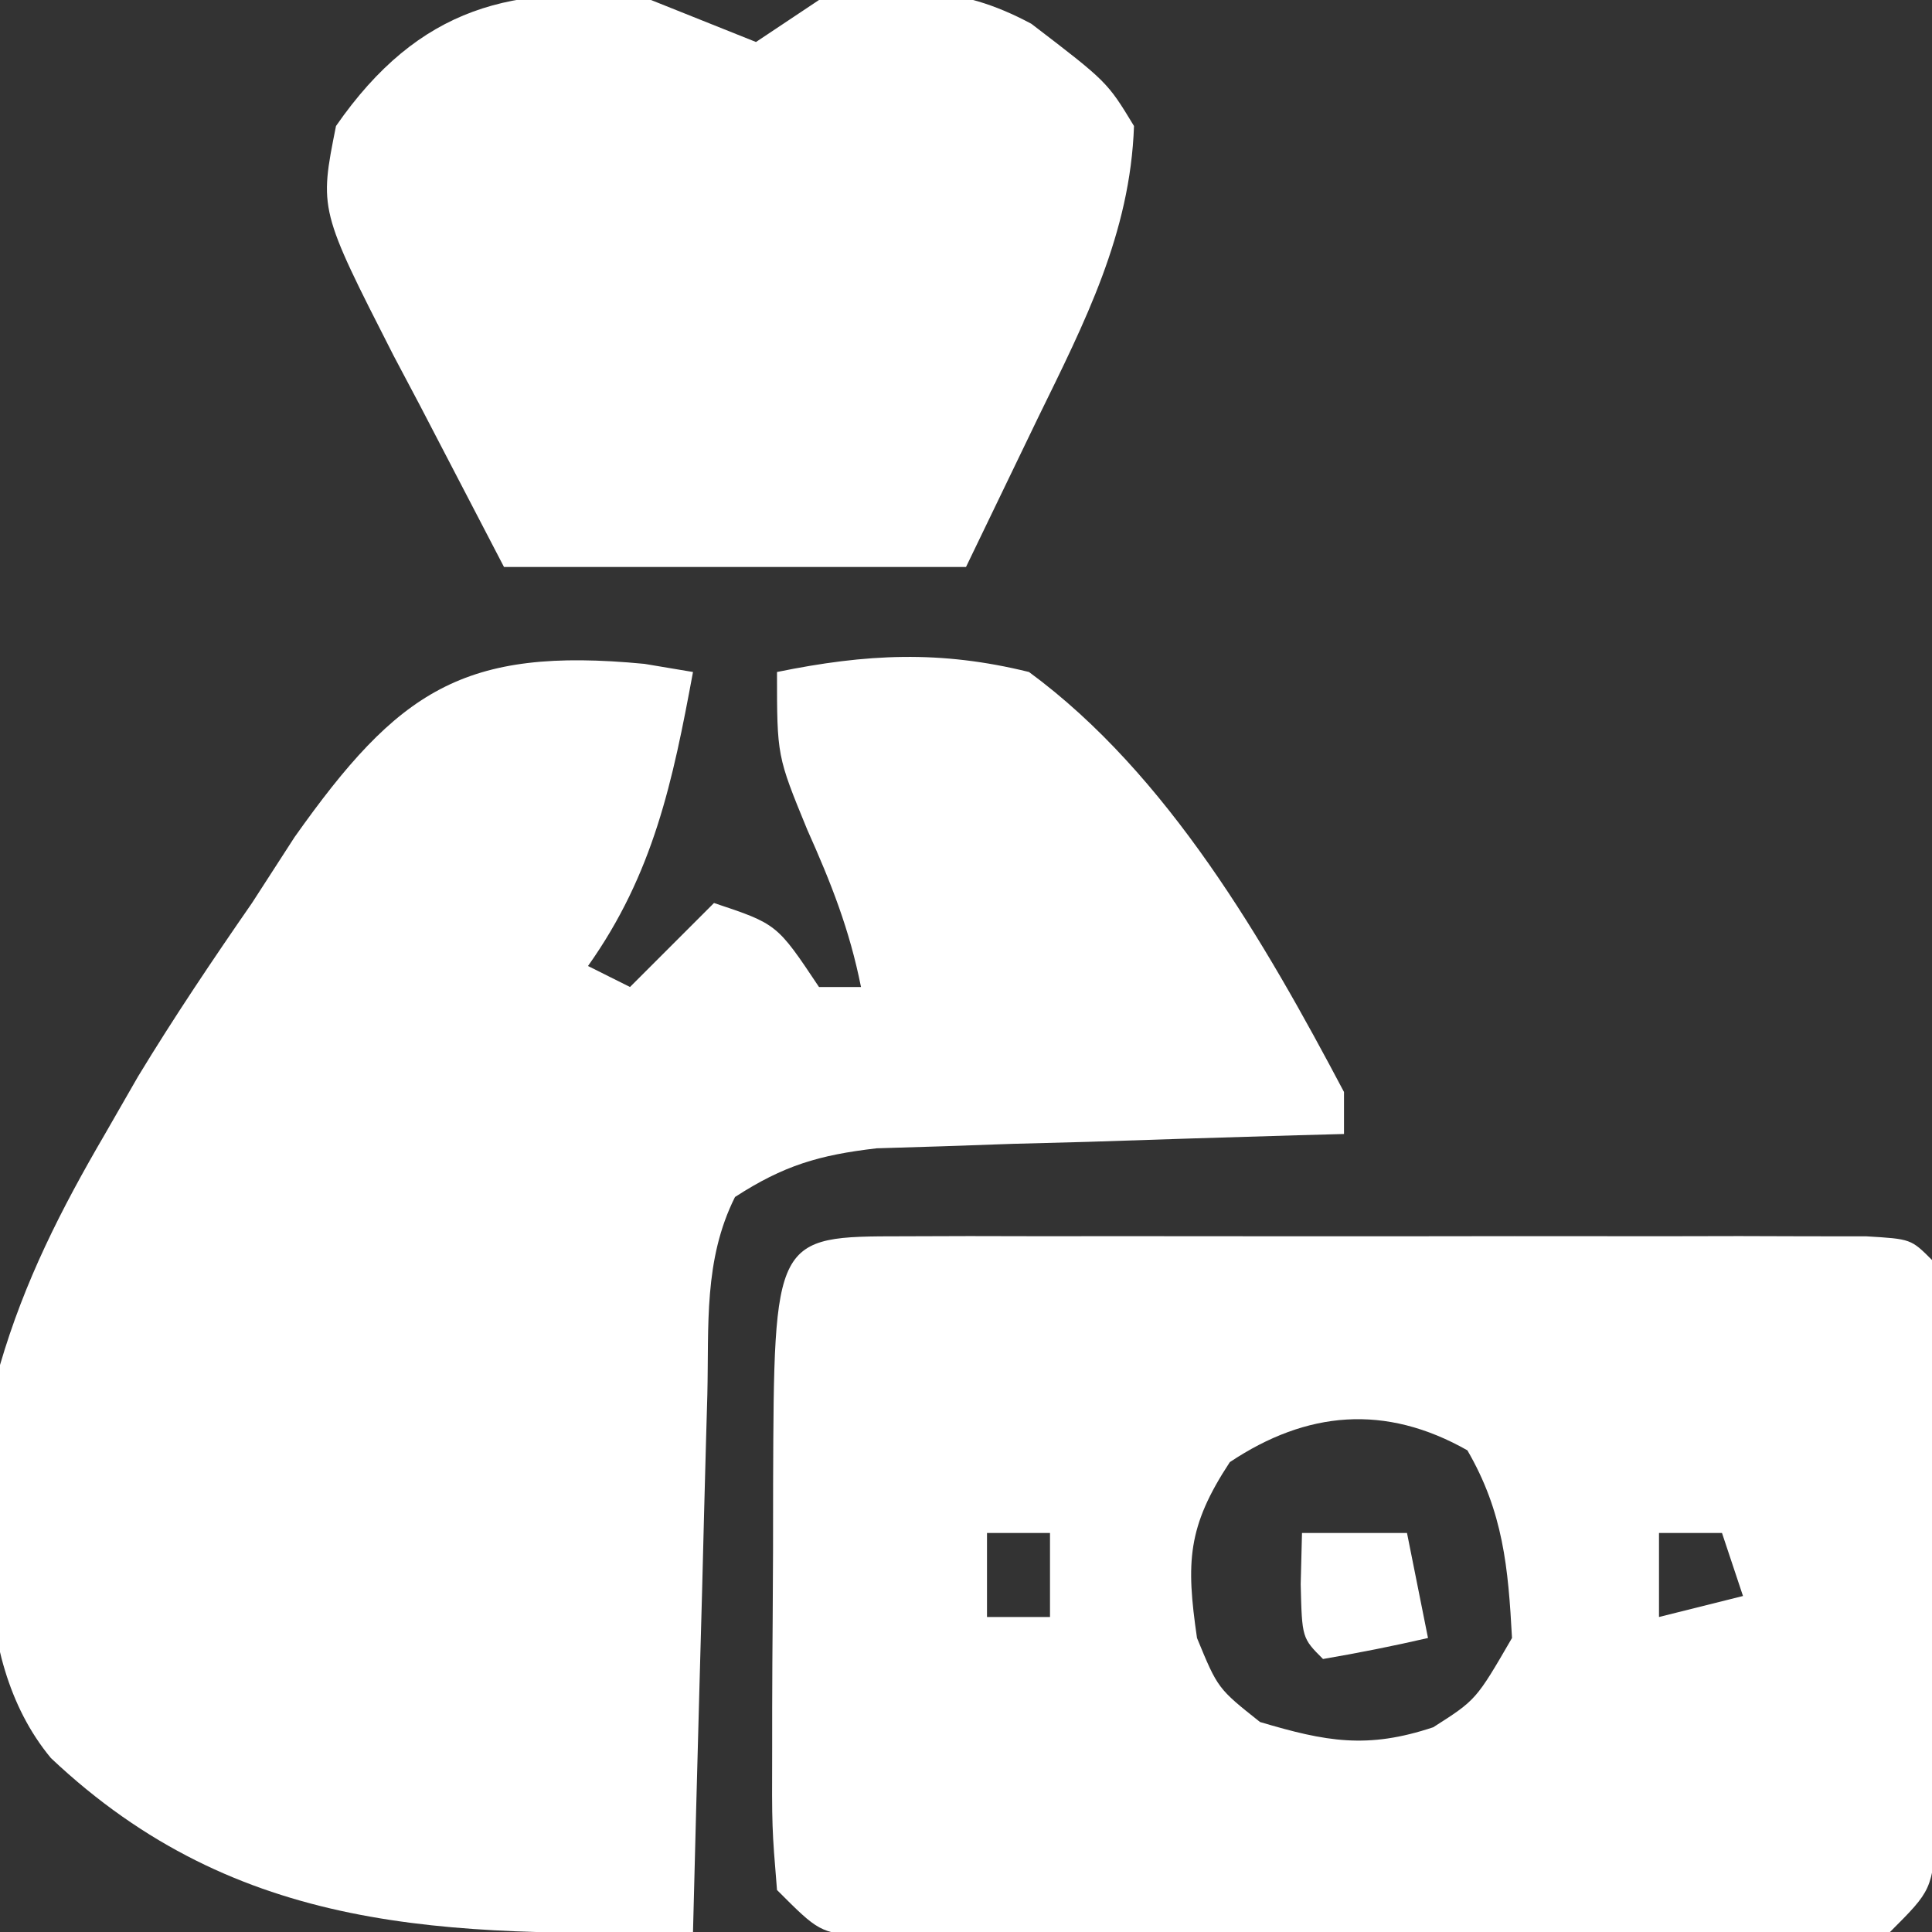 <svg xmlns="http://www.w3.org/2000/svg" width="92" height="92"><rect width="100%" height="100%" fill="#333333" stroke="none"/><path d="M0 0 C1.143 0.191 1.143 0.191 2.309 0.387 C1.345 5.592 0.432 9.986 -2.691 14.387 C-2.031 14.717 -1.371 15.047 -0.691 15.387 C0.629 14.067 1.949 12.747 3.309 11.387 C6.309 12.387 6.309 12.387 8.309 15.387 C8.969 15.387 9.629 15.387 10.309 15.387 C9.76 12.645 8.9 10.471 7.746 7.887 C6.309 4.387 6.309 4.387 6.309 0.387 C10.558 -0.481 14.078 -0.658 18.309 0.387 C24.93 5.25 29.534 13.248 33.309 20.387 C33.309 21.047 33.309 21.707 33.309 22.387 C32.204 22.416 32.204 22.416 31.077 22.447 C27.737 22.542 24.398 22.652 21.059 22.762 C19.9 22.793 18.741 22.824 17.547 22.855 C16.432 22.894 15.317 22.933 14.168 22.973 C12.628 23.02 12.628 23.02 11.058 23.068 C8.308 23.387 6.619 23.89 4.309 25.387 C2.809 28.386 3.07 31.506 2.992 34.801 C2.971 35.53 2.951 36.26 2.929 37.012 C2.864 39.345 2.805 41.678 2.746 44.012 C2.703 45.592 2.659 47.173 2.615 48.754 C2.508 52.631 2.407 56.509 2.309 60.387 C-9.395 60.568 -19.345 60.527 -28.266 52.105 C-32.368 47.16 -31.242 39.383 -30.691 33.387 C-29.523 29.389 -27.786 25.976 -25.691 22.387 C-25.172 21.483 -24.652 20.579 -24.117 19.648 C-22.401 16.82 -20.574 14.106 -18.691 11.387 C-18.022 10.352 -17.353 9.316 -16.664 8.25 C-11.728 1.279 -8.634 -0.83 0 0 Z " fill="#FFFFFF" transform="translate(30.691,31.613)"></path><path d="M0 0 C1.587 -0.005 1.587 -0.005 3.205 -0.01 C4.932 -0.007 4.932 -0.007 6.693 -0.003 C8.452 -0.005 8.452 -0.005 10.247 -0.006 C12.732 -0.007 15.217 -0.005 17.702 -0.001 C21.521 0.004 25.339 -0.001 29.158 -0.007 C31.566 -0.007 33.973 -0.005 36.381 -0.003 C38.107 -0.006 38.107 -0.006 39.869 -0.01 C40.927 -0.006 41.984 -0.003 43.074 0 C44.479 0.001 44.479 0.001 45.911 0.002 C48.037 0.129 48.037 0.129 49.037 1.129 C49.255 5.387 49.223 9.65 49.222 13.912 C49.225 16.055 49.243 18.196 49.262 20.338 C49.265 21.694 49.267 23.051 49.268 24.407 C49.272 25.647 49.276 26.887 49.28 28.164 C49.037 31.129 49.037 31.129 47.037 33.129 C44.874 33.383 44.874 33.383 42.16 33.388 C40.638 33.398 40.638 33.398 39.086 33.407 C37.987 33.403 36.888 33.399 35.756 33.395 C34.631 33.397 33.507 33.399 32.349 33.401 C29.968 33.402 27.587 33.398 25.207 33.39 C21.552 33.379 17.898 33.39 14.244 33.403 C11.936 33.402 9.627 33.399 7.318 33.395 C5.67 33.401 5.67 33.401 3.988 33.407 C2.974 33.401 1.959 33.395 0.914 33.388 C-0.429 33.386 -0.429 33.386 -1.8 33.383 C-3.963 33.129 -3.963 33.129 -5.963 31.129 C-6.206 28.164 -6.206 28.164 -6.193 24.407 C-6.193 23.746 -6.192 23.085 -6.192 22.405 C-6.189 21.008 -6.181 19.612 -6.169 18.216 C-6.15 16.072 -6.148 13.928 -6.148 11.784 C-6.106 0.005 -6.106 0.005 0 0 Z M15.6 10.754 C13.578 13.828 13.51 15.512 14.037 19.129 C15.027 21.533 15.027 21.533 17.037 23.129 C20.185 24.067 22.151 24.425 25.287 23.379 C27.327 22.078 27.327 22.078 29.037 19.129 C28.857 15.768 28.618 13.13 26.912 10.192 C23 7.975 19.265 8.311 15.6 10.754 Z M4.037 14.129 C4.037 15.449 4.037 16.769 4.037 18.129 C5.027 18.129 6.017 18.129 7.037 18.129 C7.037 16.809 7.037 15.489 7.037 14.129 C6.047 14.129 5.057 14.129 4.037 14.129 Z M36.037 14.129 C36.037 15.449 36.037 16.769 36.037 18.129 C37.357 17.799 38.677 17.469 40.037 17.129 C39.707 16.139 39.377 15.149 39.037 14.129 C38.047 14.129 37.057 14.129 36.037 14.129 Z " fill="#FFFFFF" transform="translate(42.963,58.871)"></path><path d="M0 0 C1.667 0.667 3.333 1.333 5 2 C5.99 1.34 6.98 0.68 8 0 C12.018 -0.536 14.52 -0.793 18.113 1.133 C21.723 3.896 21.723 3.896 23 6 C22.823 11.125 20.649 15.355 18.438 19.875 C17.303 22.226 16.169 24.578 15 27 C7.74 27 0.48 27 -7 27 C-8.98 23.195 -8.98 23.195 -11 19.312 C-11.418 18.523 -11.835 17.733 -12.266 16.919 C-15.798 9.99 -15.798 9.99 -15 6 C-11.065 0.331 -6.548 -0.845 0 0 Z " fill="#FFFFFF" transform="translate(31,0)"></path><path d="M0 0 C1.65 0 3.3 0 5 0 C5.33 1.65 5.66 3.3 6 5 C4.344 5.382 2.675 5.714 1 6 C0 5 0 5 -0.062 2.438 C-0.042 1.633 -0.021 0.829 0 0 Z " fill="#FFFFFF" transform="translate(62,73)"></path></svg>
